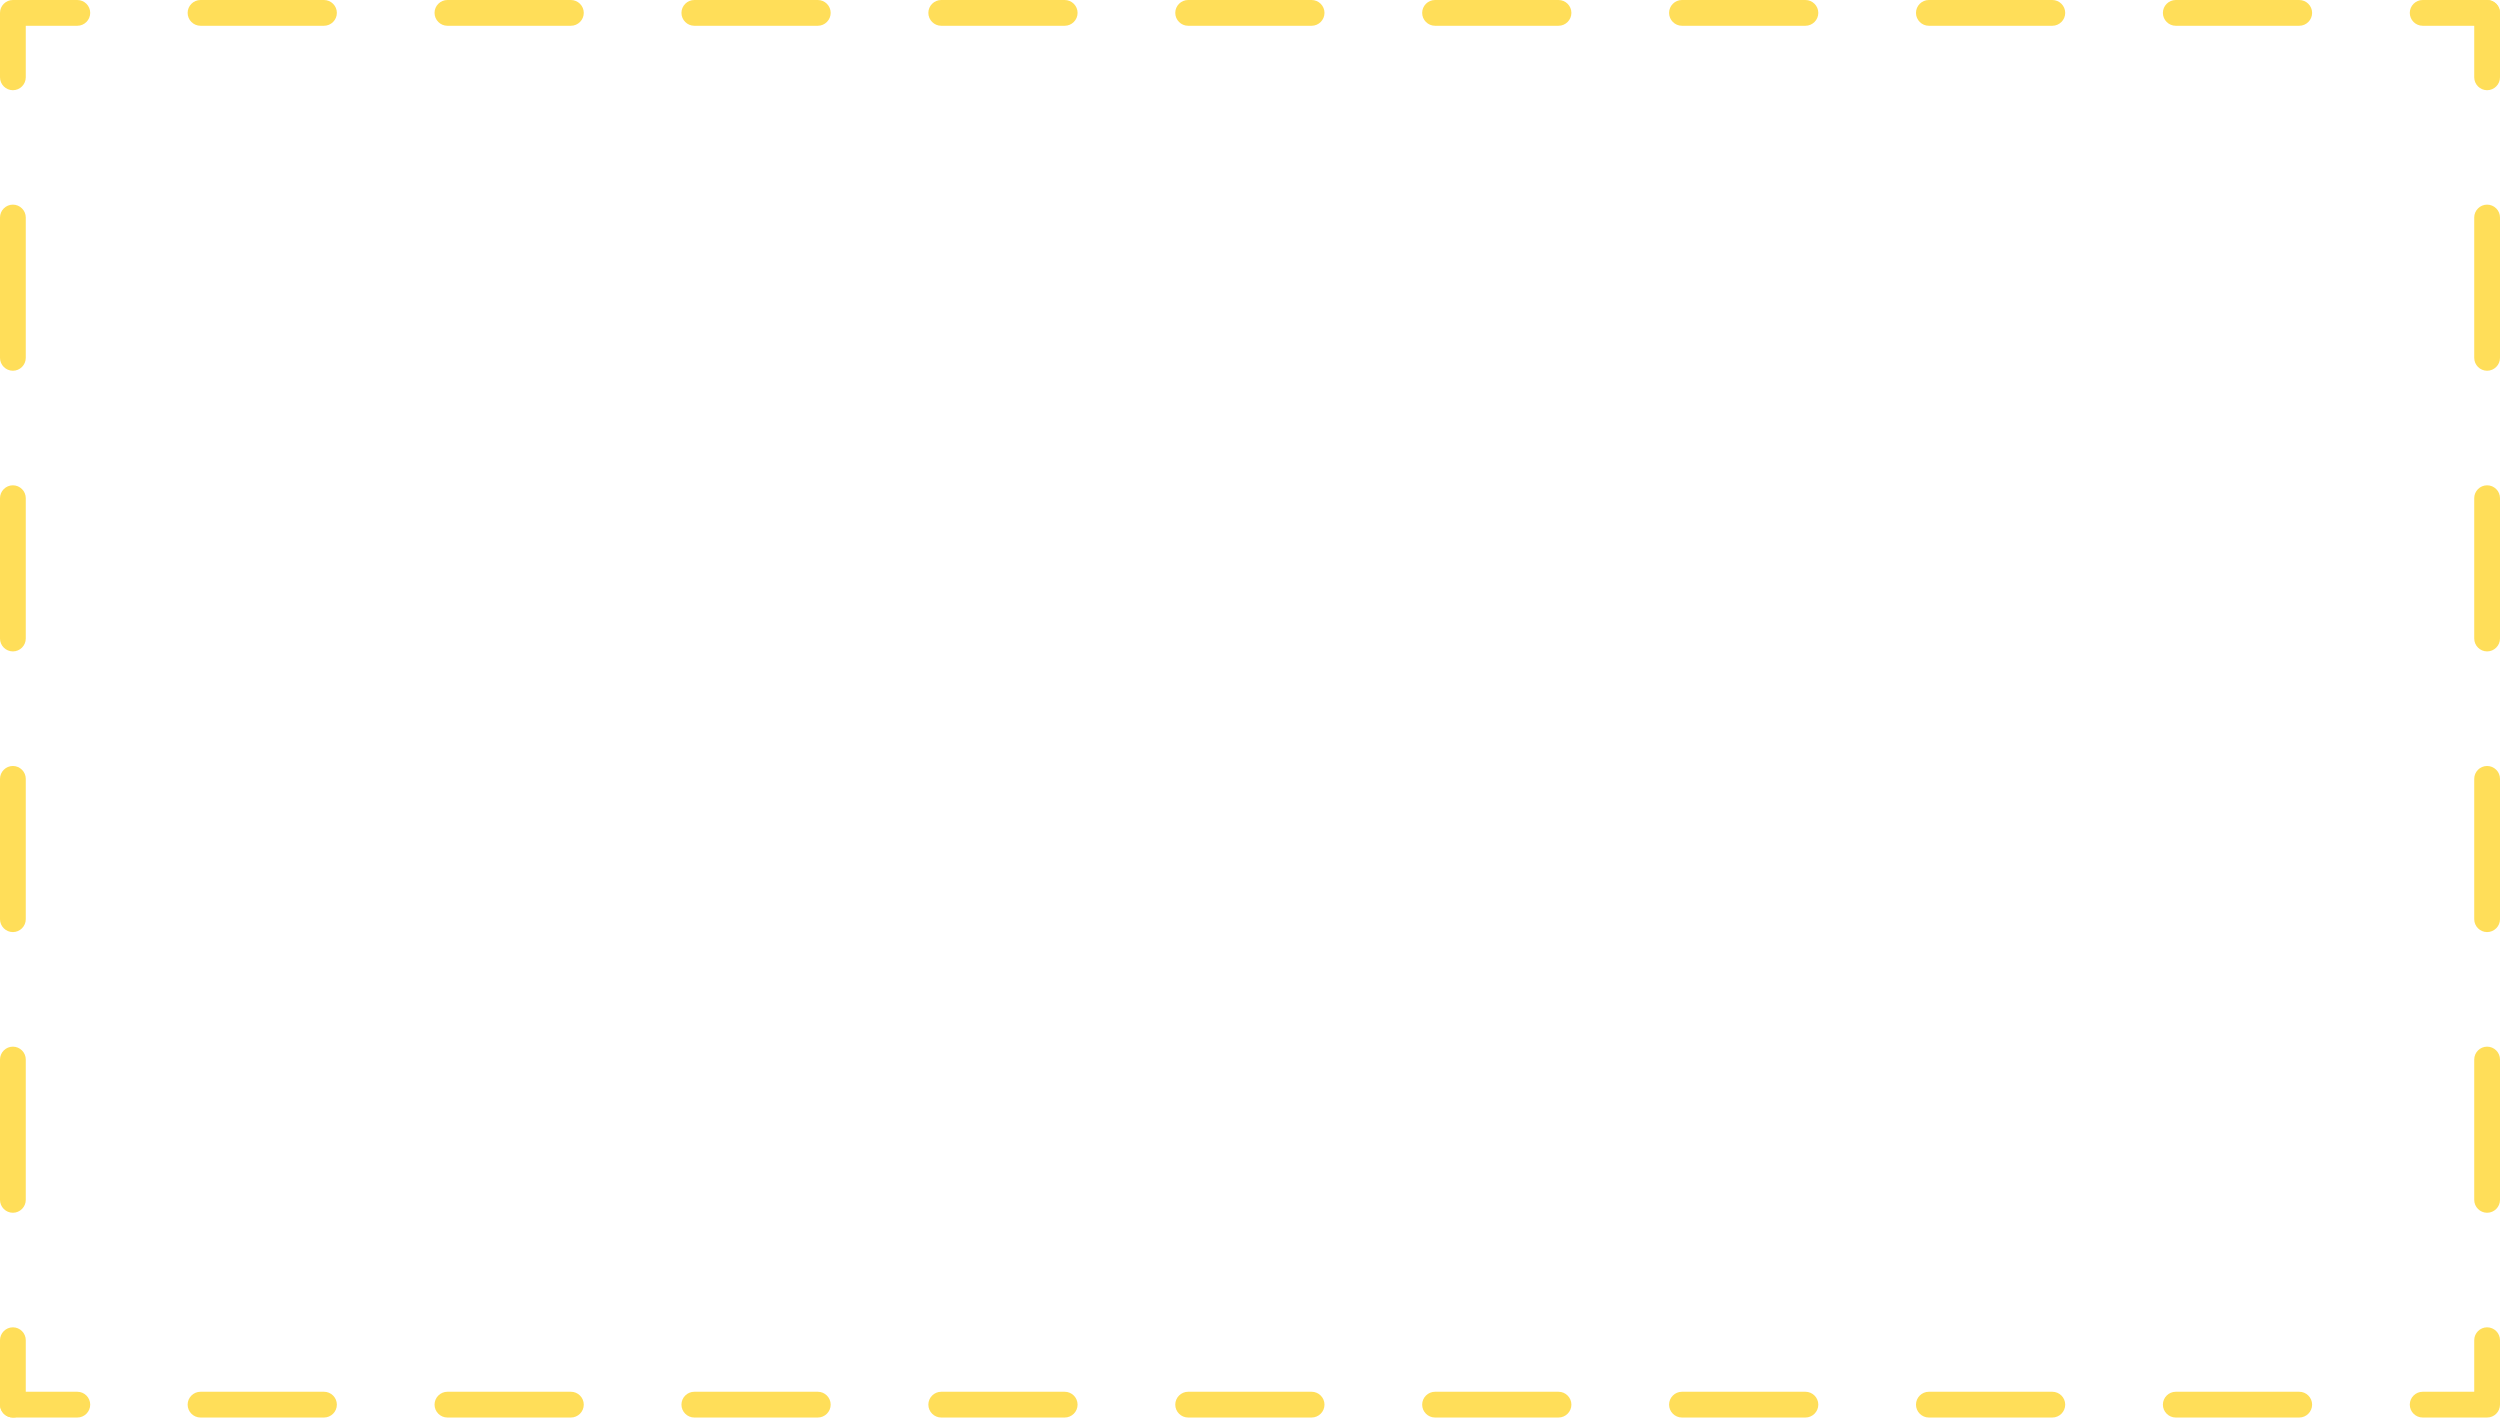 <?xml version="1.0" encoding="UTF-8" standalone="no"?><svg xmlns="http://www.w3.org/2000/svg" xmlns:xlink="http://www.w3.org/1999/xlink" fill="#000000" height="110" preserveAspectRatio="xMidYMid meet" version="1" viewBox="27.3 17.0 194.0 110.0" width="194" zoomAndPan="magnify"><g id="change1_1"><path d="m28.3,127c-.55,0-1-.45-1-1v-5c0-.55.45-1,1-1s1,.45,1,1v5c0,.55-.45,1-1,1Z" fill="#ffde59"/></g><g id="change1_2"><path d="m28.3,111.11c-.55,0-1-.45-1-1v-10.89c0-.55.45-1,1-1s1,.45,1,1v10.89c0,.55-.45,1-1,1Zm0-21.78c-.55,0-1-.45-1-1v-10.89c0-.55.45-1,1-1s1,.45,1,1v10.89c0,.55-.45,1-1,1Zm0-21.78c-.55,0-1-.45-1-1v-10.89c0-.55.45-1,1-1s1,.45,1,1v10.89c0,.55-.45,1-1,1Zm0-21.78c-.55,0-1-.45-1-1v-10.89c0-.55.45-1,1-1s1,.45,1,1v10.89c0,.55-.45,1-1,1Z" fill="#ffde59"/></g><g id="change1_3"><path d="m28.3,24c-.55,0-1-.45-1-1v-5c0-.55.45-1,1-1h5c.55,0,1,.45,1,1s-.45,1-1,1h-4v4c0,.55-.45,1-1,1Z" fill="#ffde59"/></g><g id="change1_4"><path d="m205.72,19h-9.58c-.55,0-1-.45-1-1s.45-1,1-1h9.58c.55,0,1,.45,1,1s-.45,1-1,1Zm-19.16,0h-9.58c-.55,0-1-.45-1-1s.45-1,1-1h9.58c.55,0,1,.45,1,1s-.45,1-1,1Zm-19.16,0h-9.58c-.55,0-1-.45-1-1s.45-1,1-1h9.58c.55,0,1,.45,1,1s-.45,1-1,1Zm-19.16,0h-9.58c-.55,0-1-.45-1-1s.45-1,1-1h9.58c.55,0,1,.45,1,1s-.45,1-1,1Zm-19.16,0h-9.58c-.55,0-1-.45-1-1s.45-1,1-1h9.58c.55,0,1,.45,1,1s-.45,1-1,1Zm-19.16,0h-9.58c-.55,0-1-.45-1-1s.45-1,1-1h9.58c.55,0,1,.45,1,1s-.45,1-1,1Zm-19.16,0h-9.58c-.55,0-1-.45-1-1s.45-1,1-1h9.58c.55,0,1,.45,1,1s-.45,1-1,1Zm-19.16,0h-9.58c-.55,0-1-.45-1-1s.45-1,1-1h9.58c.55,0,1,.45,1,1s-.45,1-1,1Zm-19.16,0h-9.58c-.55,0-1-.45-1-1s.45-1,1-1h9.58c.55,0,1,.45,1,1s-.45,1-1,1Z" fill="#ffde59"/></g><g id="change1_5"><path d="m220.3,19h-5c-.55,0-1-.45-1-1s.45-1,1-1h5c.55,0,1,.45,1,1s-.45,1-1,1Z" fill="#ffde59"/></g><g id="change1_6"><path d="m220.3,24c-.55,0-1-.45-1-1v-5c0-.55.45-1,1-1s1,.45,1,1v5c0,.55-.45,1-1,1Z" fill="#ffde59"/></g><g id="change1_7"><path d="m220.3,111.11c-.55,0-1-.45-1-1v-10.89c0-.55.45-1,1-1s1,.45,1,1v10.89c0,.55-.45,1-1,1Zm0-21.78c-.55,0-1-.45-1-1v-10.89c0-.55.45-1,1-1s1,.45,1,1v10.89c0,.55-.45,1-1,1Zm0-21.78c-.55,0-1-.45-1-1v-10.89c0-.55.45-1,1-1s1,.45,1,1v10.89c0,.55-.45,1-1,1Zm0-21.78c-.55,0-1-.45-1-1v-10.89c0-.55.45-1,1-1s1,.45,1,1v10.89c0,.55-.45,1-1,1Z" fill="#ffde59"/></g><g id="change1_8"><path d="m220.3,127h-5c-.55,0-1-.45-1-1s.45-1,1-1h4v-4c0-.55.45-1,1-1s1,.45,1,1v5c0,.55-.45,1-1,1Z" fill="#ffde59"/></g><g id="change1_9"><path d="m205.72,127h-9.58c-.55,0-1-.45-1-1s.45-1,1-1h9.58c.55,0,1,.45,1,1s-.45,1-1,1Zm-19.16,0h-9.58c-.55,0-1-.45-1-1s.45-1,1-1h9.58c.55,0,1,.45,1,1s-.45,1-1,1Zm-19.16,0h-9.58c-.55,0-1-.45-1-1s.45-1,1-1h9.58c.55,0,1,.45,1,1s-.45,1-1,1Zm-19.16,0h-9.58c-.55,0-1-.45-1-1s.45-1,1-1h9.58c.55,0,1,.45,1,1s-.45,1-1,1Zm-19.16,0h-9.58c-.55,0-1-.45-1-1s.45-1,1-1h9.58c.55,0,1,.45,1,1s-.45,1-1,1Zm-19.16,0h-9.58c-.55,0-1-.45-1-1s.45-1,1-1h9.58c.55,0,1,.45,1,1s-.45,1-1,1Zm-19.16,0h-9.58c-.55,0-1-.45-1-1s.45-1,1-1h9.58c.55,0,1,.45,1,1s-.45,1-1,1Zm-19.16,0h-9.58c-.55,0-1-.45-1-1s.45-1,1-1h9.58c.55,0,1,.45,1,1s-.45,1-1,1Zm-19.16,0h-9.58c-.55,0-1-.45-1-1s.45-1,1-1h9.58c.55,0,1,.45,1,1s-.45,1-1,1Z" fill="#ffde59"/></g><g id="change1_10"><path d="m33.3,127h-5c-.55,0-1-.45-1-1s.45-1,1-1h5c.55,0,1,.45,1,1s-.45,1-1,1Z" fill="#ffde59"/></g></svg>